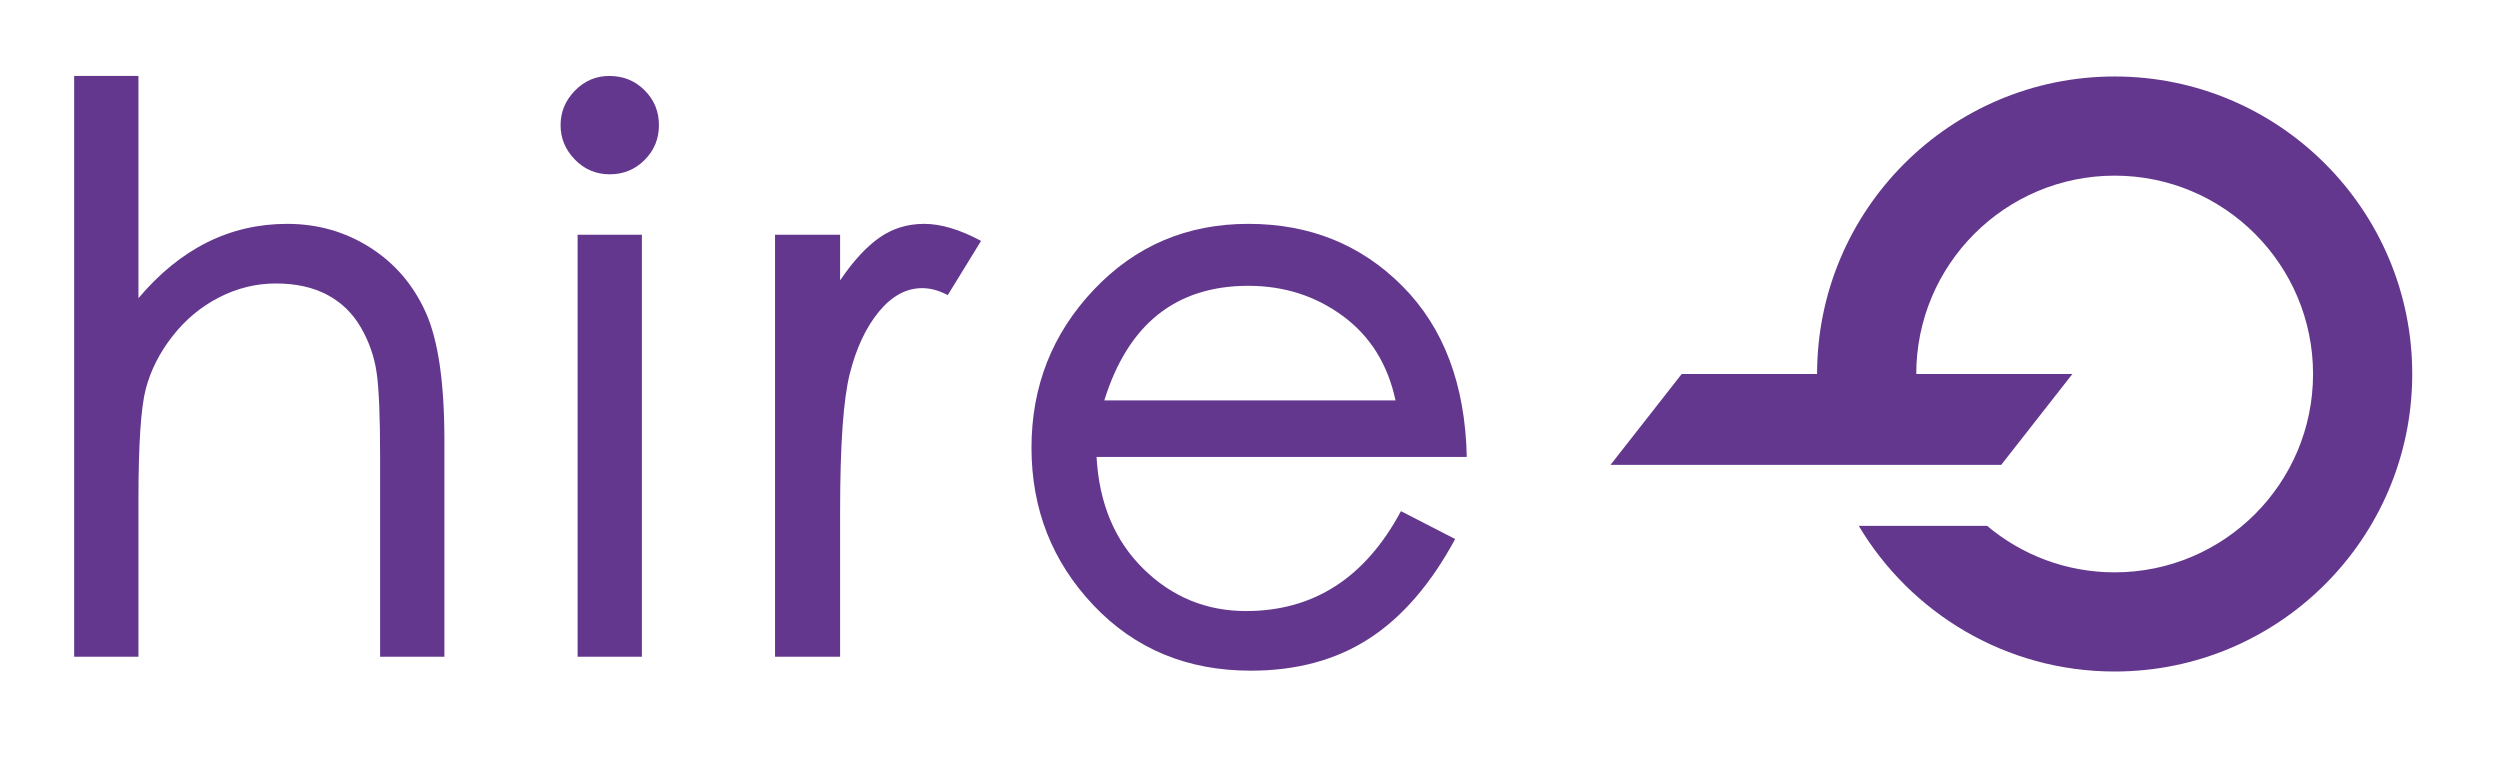 <?xml version="1.0" encoding="UTF-8" standalone="no"?>
<!DOCTYPE svg PUBLIC "-//W3C//DTD SVG 1.1//EN" "http://www.w3.org/Graphics/SVG/1.1/DTD/svg11.dtd">
<svg width="100%" height="100%" viewBox="0 0 209 64" version="1.1" xmlns="http://www.w3.org/2000/svg" xmlns:xlink="http://www.w3.org/1999/xlink" xml:space="preserve" xmlns:serif="http://www.serif.com/" style="fill-rule:evenodd;clip-rule:evenodd;stroke-linejoin:round;stroke-miterlimit:2;">
    <g transform="matrix(1,0,0,1,-1691.75,0)">
        <g id="Artboard3" transform="matrix(1,0,0,0.491,-480.448,-12.927)">
            <rect x="2172.19" y="26.309" width="208.168" height="130.165" style="fill:none;"/>
            <g transform="matrix(0.8,0,0,1.629,1843.53,-670.76)">
                <g>
                    <g transform="matrix(0.844,0,0,0.844,339.34,326.75)">
                        <path d="M139.732,201.205L131.772,201.205L131.772,176.271C131.772,171.412 131.628,167.992 131.34,166.01C131.053,164.028 130.397,162.158 129.375,160.4C128.352,158.642 126.961,157.299 125.203,156.372C123.445,155.445 121.335,154.981 118.873,154.981C116.412,154.981 114.062,155.557 111.825,156.708C109.587,157.858 107.669,159.457 106.071,161.503C104.473,163.548 103.37,165.722 102.762,168.024C102.155,170.325 101.851,174.929 101.851,181.833L101.851,201.205L93.892,201.205L93.892,129.28L101.851,129.28L101.851,156.803C107.03,150.666 113.167,147.597 120.264,147.597C124.036,147.597 127.457,148.572 130.525,150.522C133.594,152.472 135.896,155.157 137.43,158.578C138.965,161.998 139.732,167.257 139.732,174.353L139.732,201.205Z" style="fill:rgb(99,55,141);fill-rule:nonzero;"/>
                        <path d="M160.158,129.28C161.885,129.28 163.339,129.872 164.522,131.054C165.705,132.237 166.296,133.676 166.296,135.37C166.296,137.064 165.705,138.503 164.522,139.685C163.339,140.868 161.901,141.46 160.206,141.46C158.512,141.46 157.074,140.852 155.891,139.637C154.708,138.423 154.117,137 154.117,135.37C154.117,133.74 154.708,132.317 155.891,131.102C157.074,129.888 158.496,129.28 160.158,129.28ZM164.186,201.205L156.226,201.205L156.226,148.94L164.186,148.94L164.186,201.205Z" style="fill:rgb(99,55,141);fill-rule:nonzero;"/>
                        <g transform="matrix(1,0,0,1,2.963,0)">
                            <path d="M203.217,149.707L199.094,156.42C198.007,155.844 196.952,155.557 195.929,155.557C193.947,155.557 192.157,156.532 190.559,158.482C188.96,160.432 187.762,162.989 186.962,166.154C186.163,169.318 185.764,175.024 185.764,183.272L185.764,201.205L177.708,201.205L177.708,148.94L185.764,148.94L185.764,154.598C187.362,152.232 188.976,150.474 190.607,149.323C192.237,148.173 194.091,147.597 196.169,147.597C198.247,147.597 200.596,148.3 203.217,149.707Z" style="fill:rgb(99,55,141);fill-rule:nonzero;"/>
                        </g>
                        <path d="M266.32,176.463L220.479,176.463C220.799,182.217 222.733,186.836 226.281,190.321C229.83,193.805 234.065,195.547 238.988,195.547C247.363,195.547 253.757,191.423 258.168,183.176L264.881,186.628C261.876,192.191 258.328,196.298 254.236,198.952C250.144,201.605 245.254,202.931 239.564,202.931C231.7,202.931 225.21,200.23 220.096,194.828C214.981,189.425 212.424,182.92 212.424,175.312C212.424,167.704 214.997,161.183 220.144,155.749C225.29,150.314 231.668,147.597 239.276,147.597C246.884,147.597 253.245,150.17 258.36,155.317C263.475,160.464 266.128,167.512 266.32,176.463ZM257.497,169.462C256.538,164.987 254.364,161.503 250.976,159.009C247.587,156.516 243.687,155.269 239.276,155.269C230.325,155.269 224.379,160 221.438,169.462L257.497,169.462Z" style="fill:rgb(99,55,141);fill-rule:nonzero;"/>
                    </g>
                    <g transform="matrix(0.288,0,0,0.288,-55.658,311.494)">
                        <path d="M2279.09,540C2279.09,480.408 2327.47,432.026 2387.06,432.026C2446.66,432.026 2495.04,480.408 2495.04,540C2495.04,599.592 2446.66,647.974 2387.06,647.974C2347.6,647.974 2313.06,626.758 2294.22,595.123L2340.79,595.123C2353.3,605.643 2369.45,611.984 2387.06,611.984C2426.79,611.984 2459.05,579.729 2459.05,540C2459.05,500.271 2426.79,468.016 2387.06,468.016C2347.34,468.016 2315.08,500.271 2315.08,540L2371.73,540L2345.9,572.982L2204.14,572.982L2229.97,540L2279.09,540Z" style="fill:rgb(99,55,141);"/>
                    </g>
                </g>
            </g>
        </g>
    </g>
</svg>
